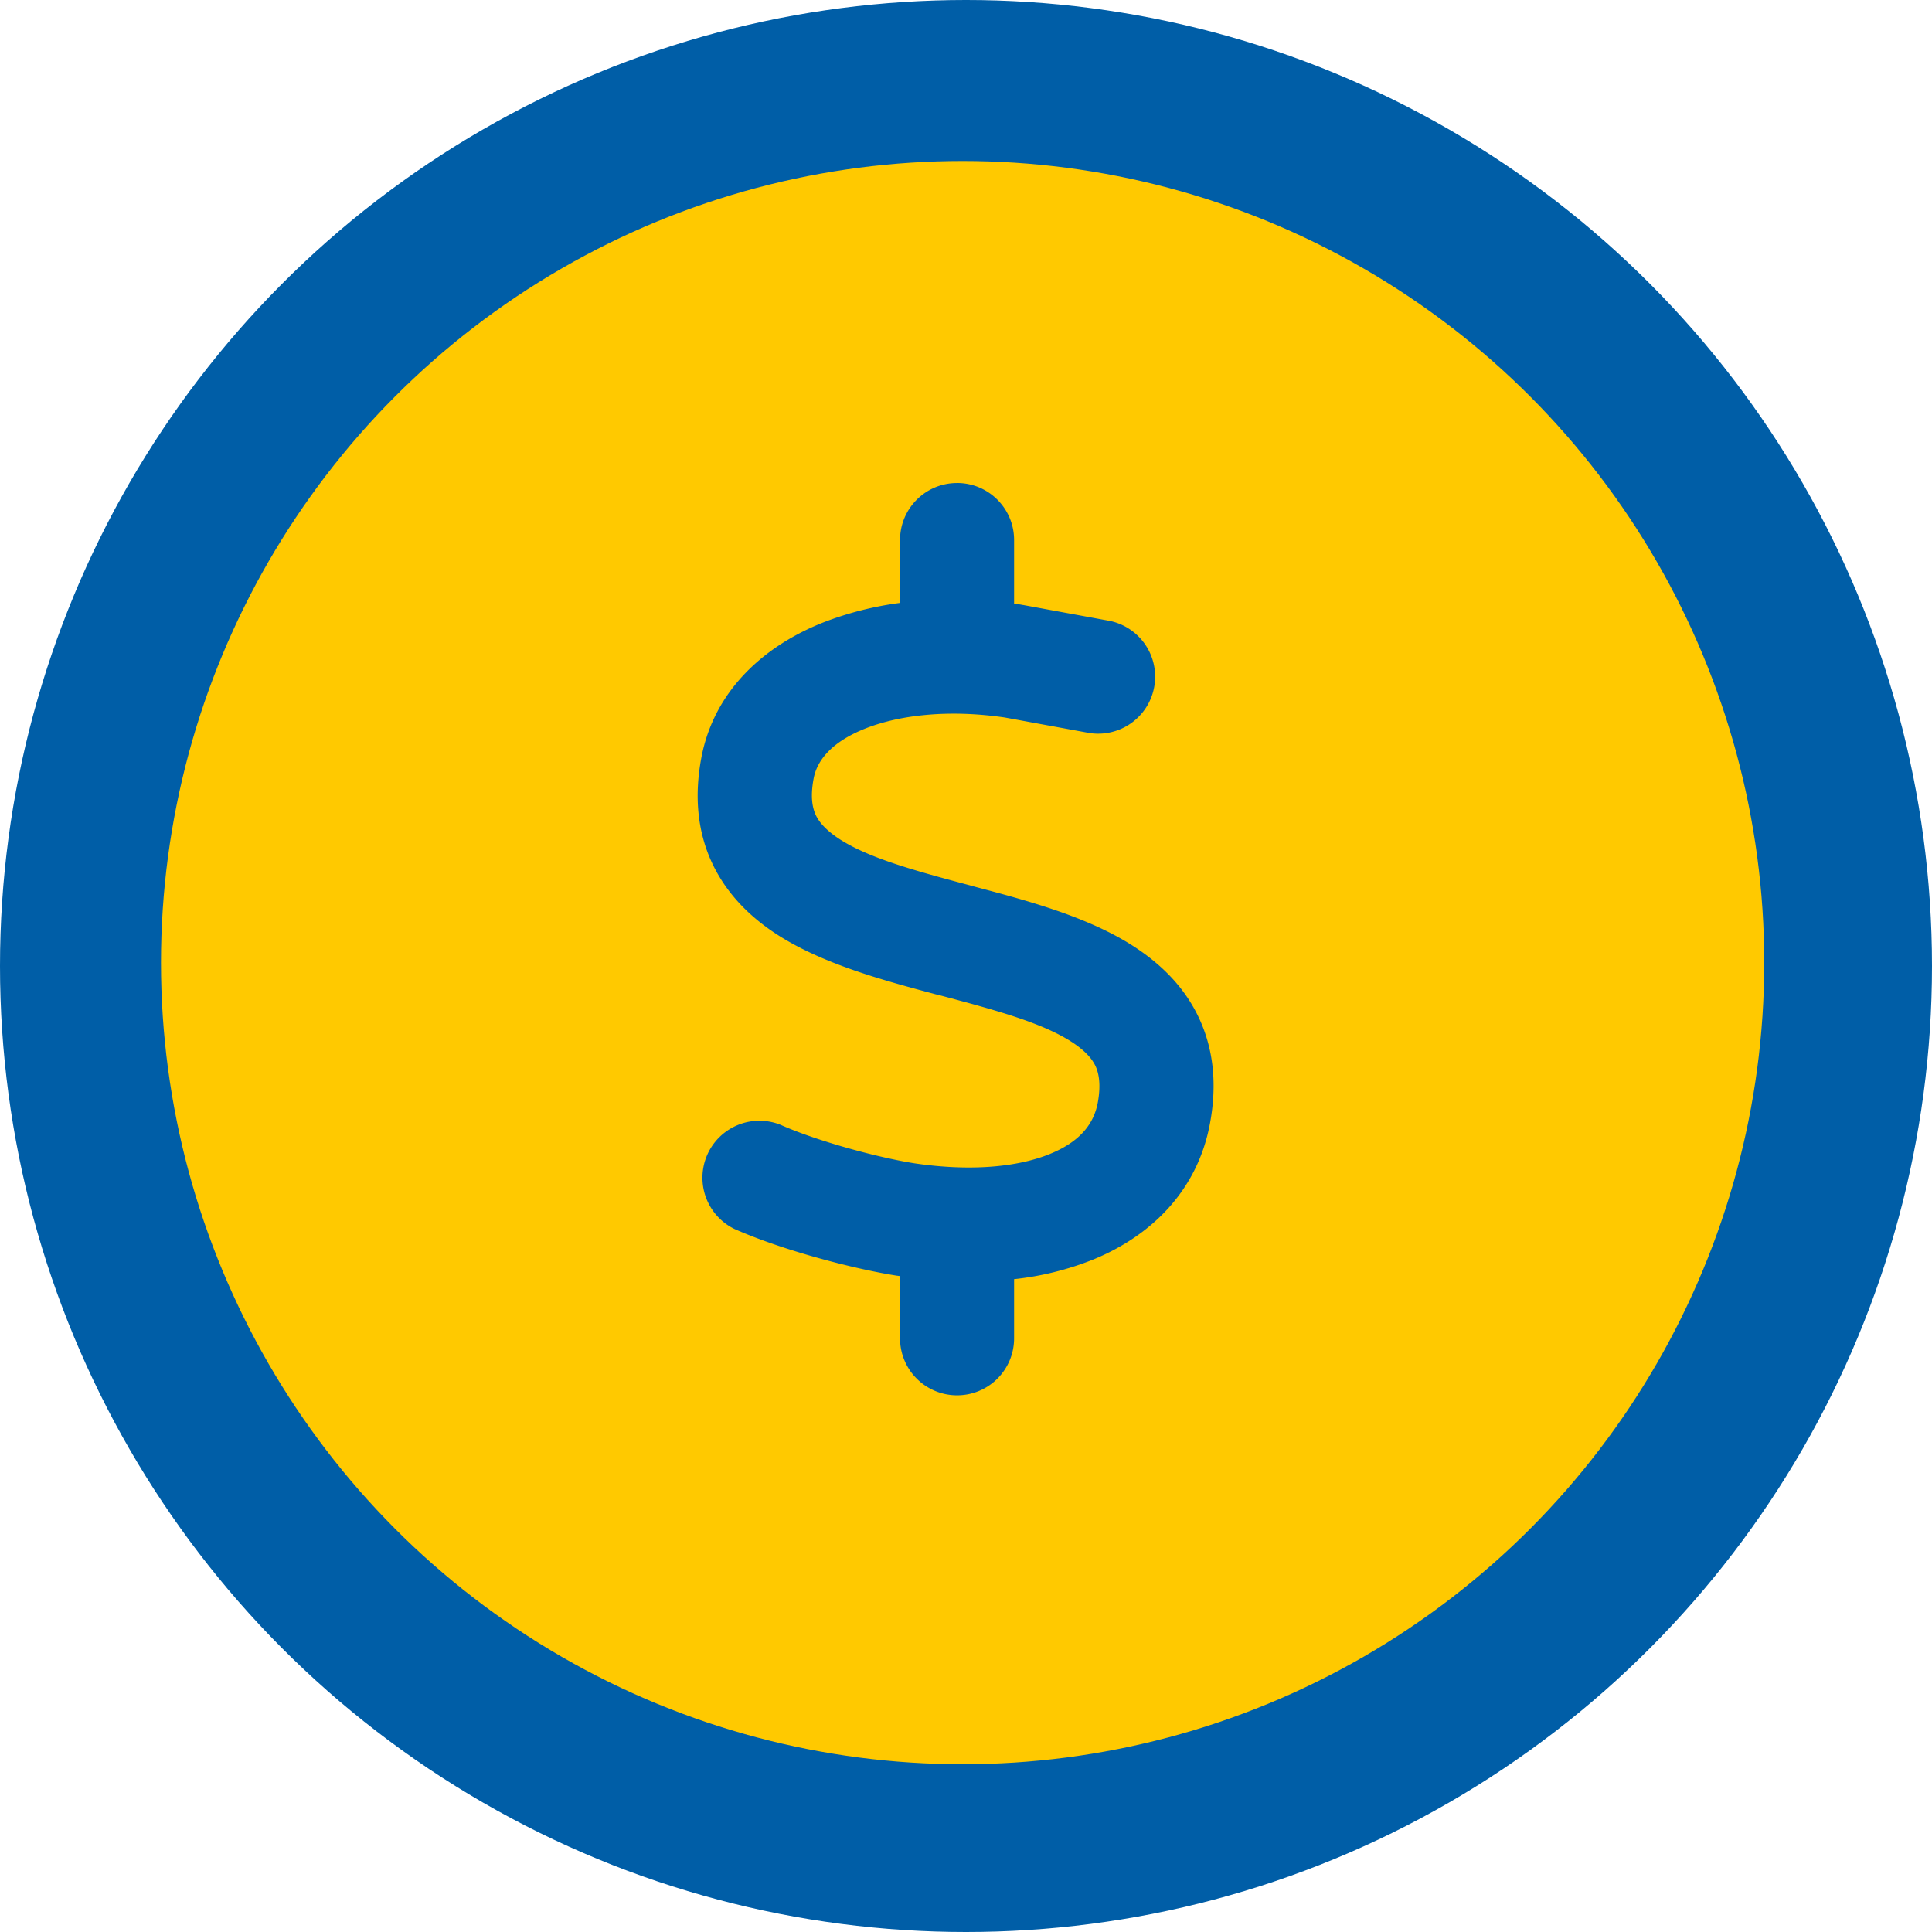 <svg width="64" height="64" viewBox="0 0 64 64" xmlns="http://www.w3.org/2000/svg">
    <g fill="none" fill-rule="evenodd">
        <circle fill="#005EA7" cx="32" cy="32" r="32"/>
        <circle fill="#FFC900" cx="31.888" cy="31.888" r="26.555"/>
        <path d="M31.703 16c1.045 0 1.89.844 1.89 1.889v2.107c.094.012.182.024.277.042.023.005.041.005.065.011l2.833.52a1.888 1.888 0 0 1-.679 3.713l-2.804-.514c-1.847-.271-3.476-.088-4.622.366-1.145.455-1.605 1.08-1.711 1.659-.118.631-.03.985.07 1.204.107.23.325.49.756.779.962.632 2.438 1.045 4.35 1.552l.172.048c1.688.448 3.754.991 5.288 1.995.839.549 1.63 1.293 2.12 2.331.501 1.057.608 2.238.377 3.495-.407 2.243-1.953 3.742-3.872 4.527a9.86 9.86 0 0 1-2.62.65v1.96a1.887 1.887 0 0 1-1.89 1.888 1.887 1.887 0 0 1-1.888-1.889v-2.06c-.024-.006-.054-.006-.077-.012h-.012c-1.44-.224-3.807-.844-5.401-1.552a1.888 1.888 0 0 1 1.535-3.447c1.233.549 3.264 1.092 4.439 1.275 1.883.277 3.435.118 4.486-.313.997-.407 1.452-.998 1.582-1.706.112-.626.023-.986-.077-1.204-.112-.236-.33-.496-.767-.785-.969-.632-2.45-1.045-4.369-1.553l-.165-.04c-1.682-.45-3.748-.998-5.283-2.002-.838-.549-1.623-1.299-2.113-2.337-.496-1.057-.596-2.238-.36-3.495.425-2.255 2.113-3.719 4.032-4.48a10.914 10.914 0 0 1 2.55-.65V17.89c0-1.045.844-1.889 1.888-1.889z" fill="#005EA7" fill-rule="nonzero"/>
    </g>
</svg>
